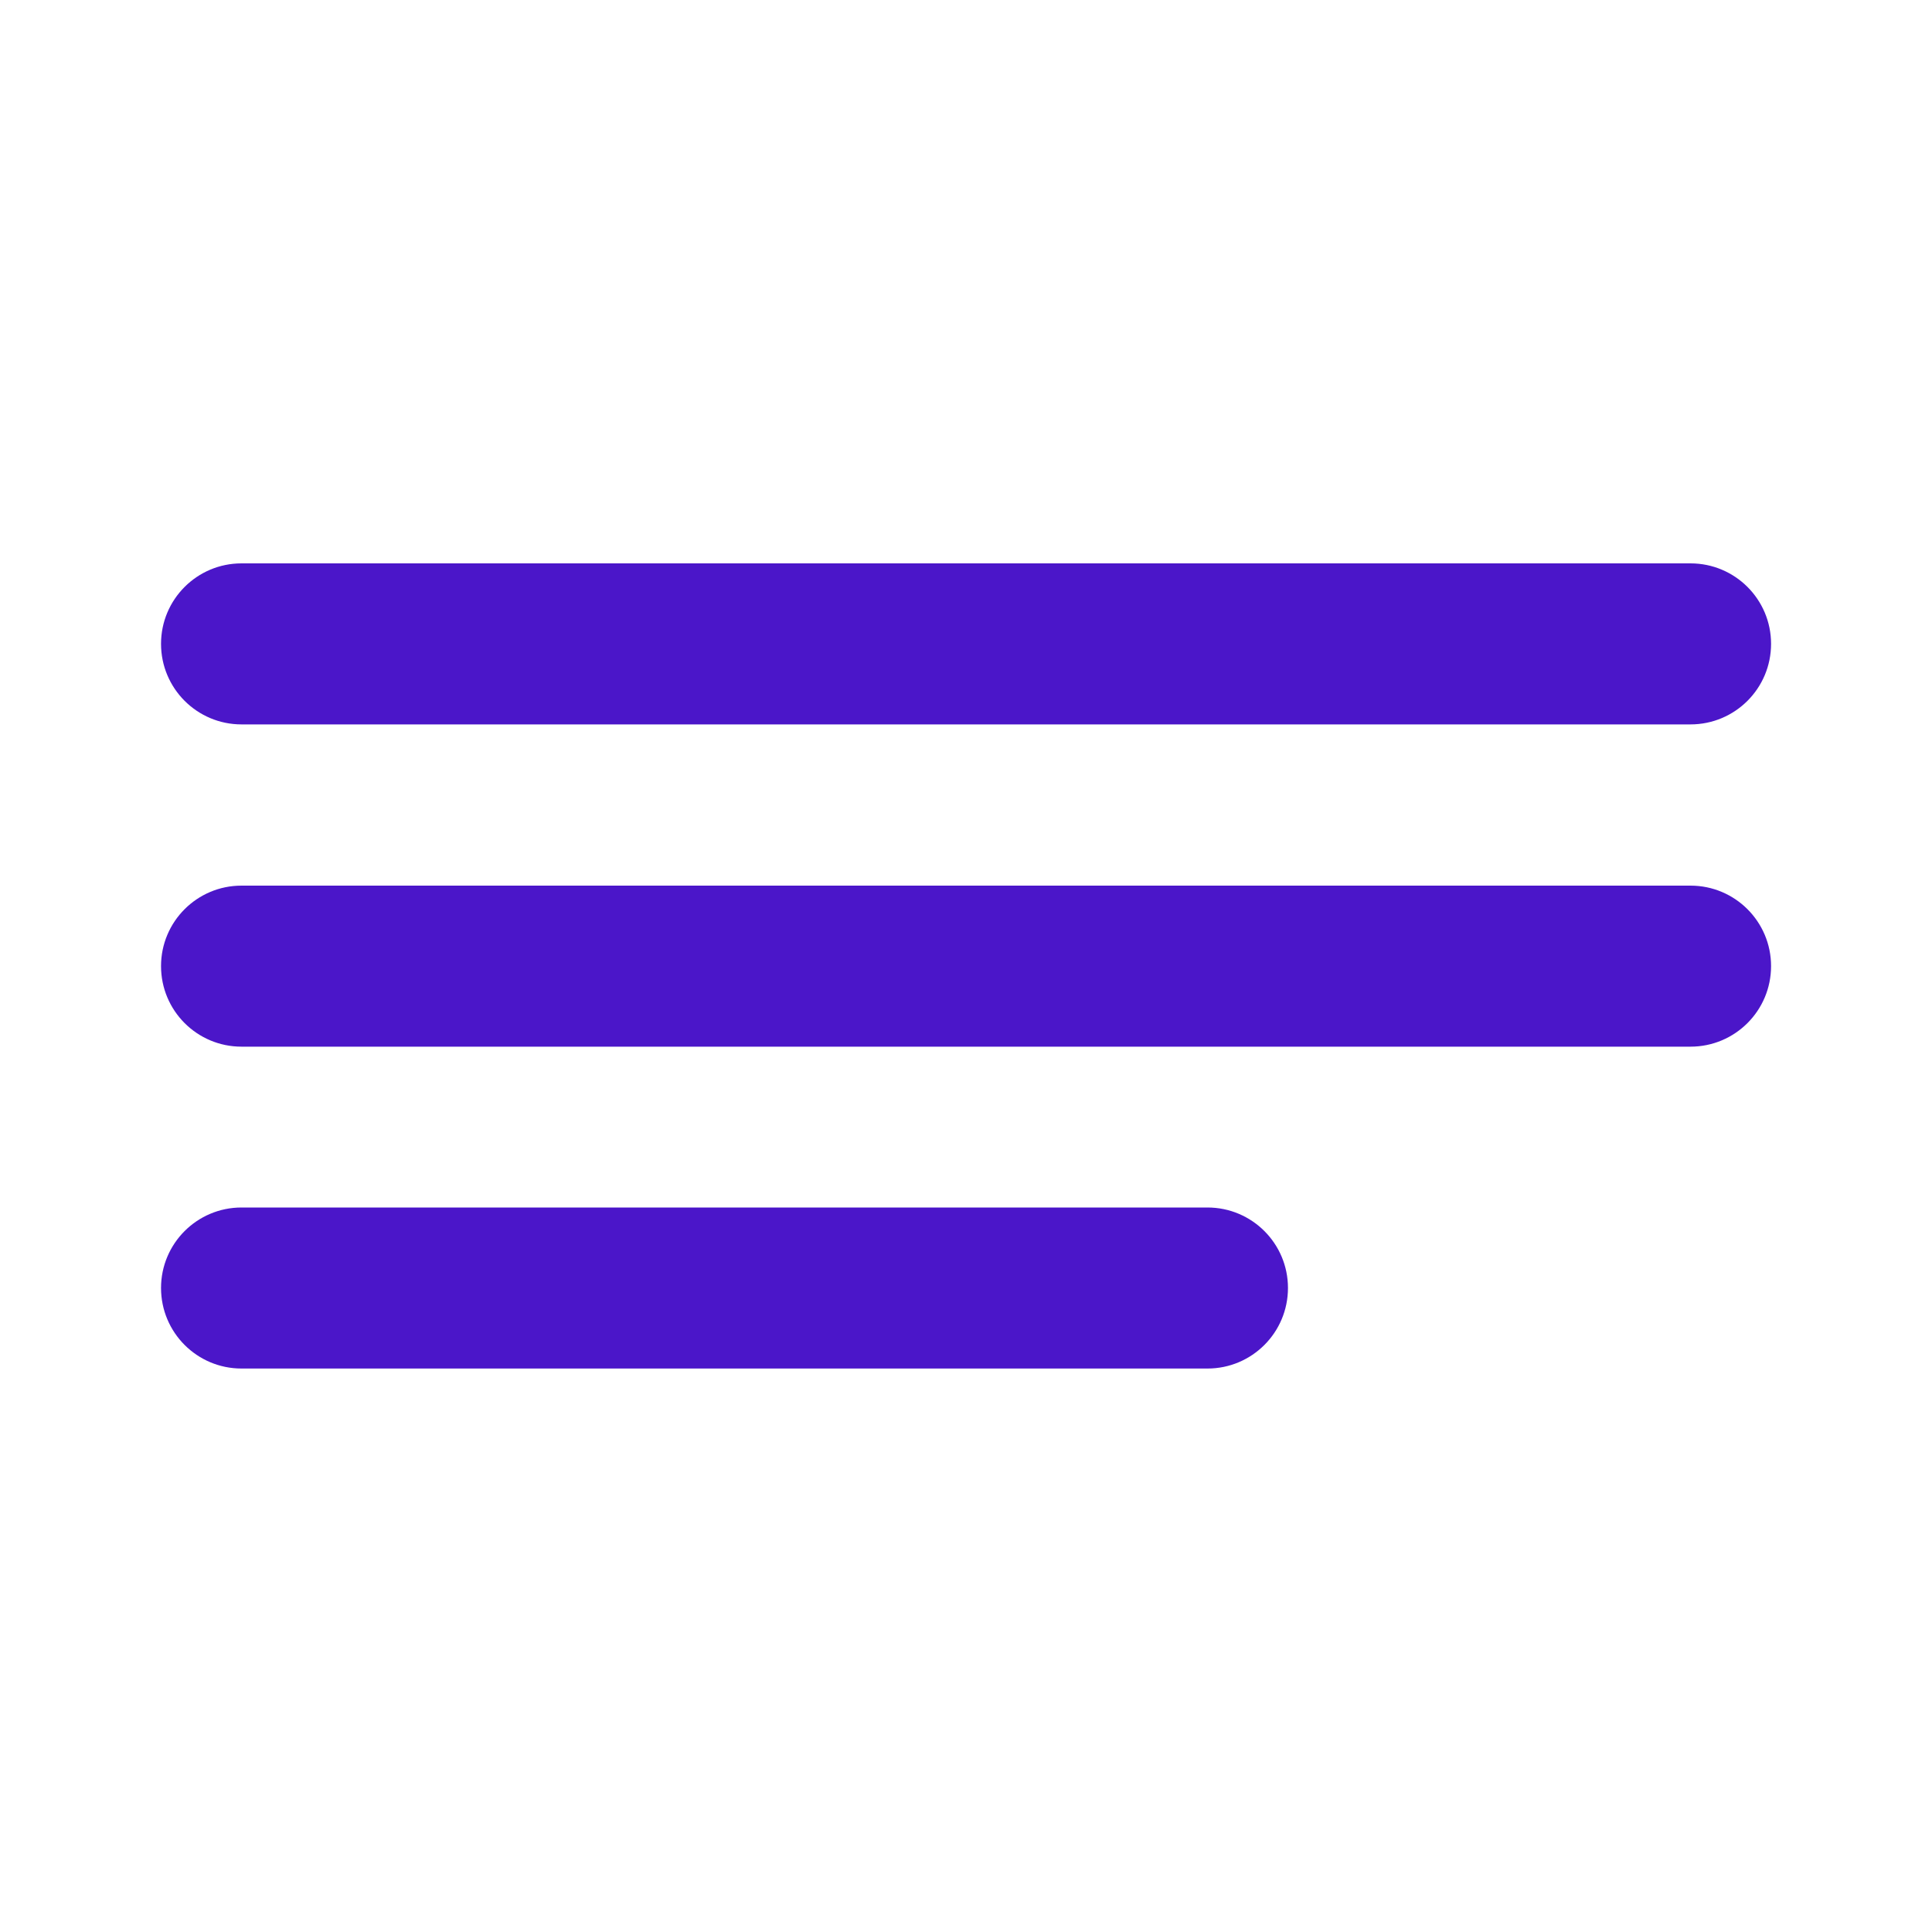 <svg width="20" height="20" viewBox="0 0 20 20" fill="none" xmlns="http://www.w3.org/2000/svg">
<path d="M1.667 6.665C1.667 6.205 2.04 5.832 2.5 5.832H17.5C17.961 5.832 18.334 6.205 18.334 6.665C18.334 7.126 17.961 7.499 17.5 7.499H2.5C2.04 7.499 1.667 7.126 1.667 6.665Z" fill="#4B16C9"/>
<path d="M1.667 10.001C1.667 9.541 2.04 9.168 2.5 9.168H17.5C17.961 9.168 18.334 9.541 18.334 10.001C18.334 10.462 17.961 10.835 17.5 10.835H2.5C2.04 10.835 1.667 10.462 1.667 10.001Z" fill="#4B16C9"/>
<path d="M2.5 12.5C2.04 12.5 1.667 12.873 1.667 13.333C1.667 13.794 2.04 14.167 2.5 14.167H12.5C12.96 14.167 13.333 13.794 13.333 13.333C13.333 12.873 12.96 12.5 12.5 12.5H2.5Z" fill="#4B16C9"/>
</svg>

